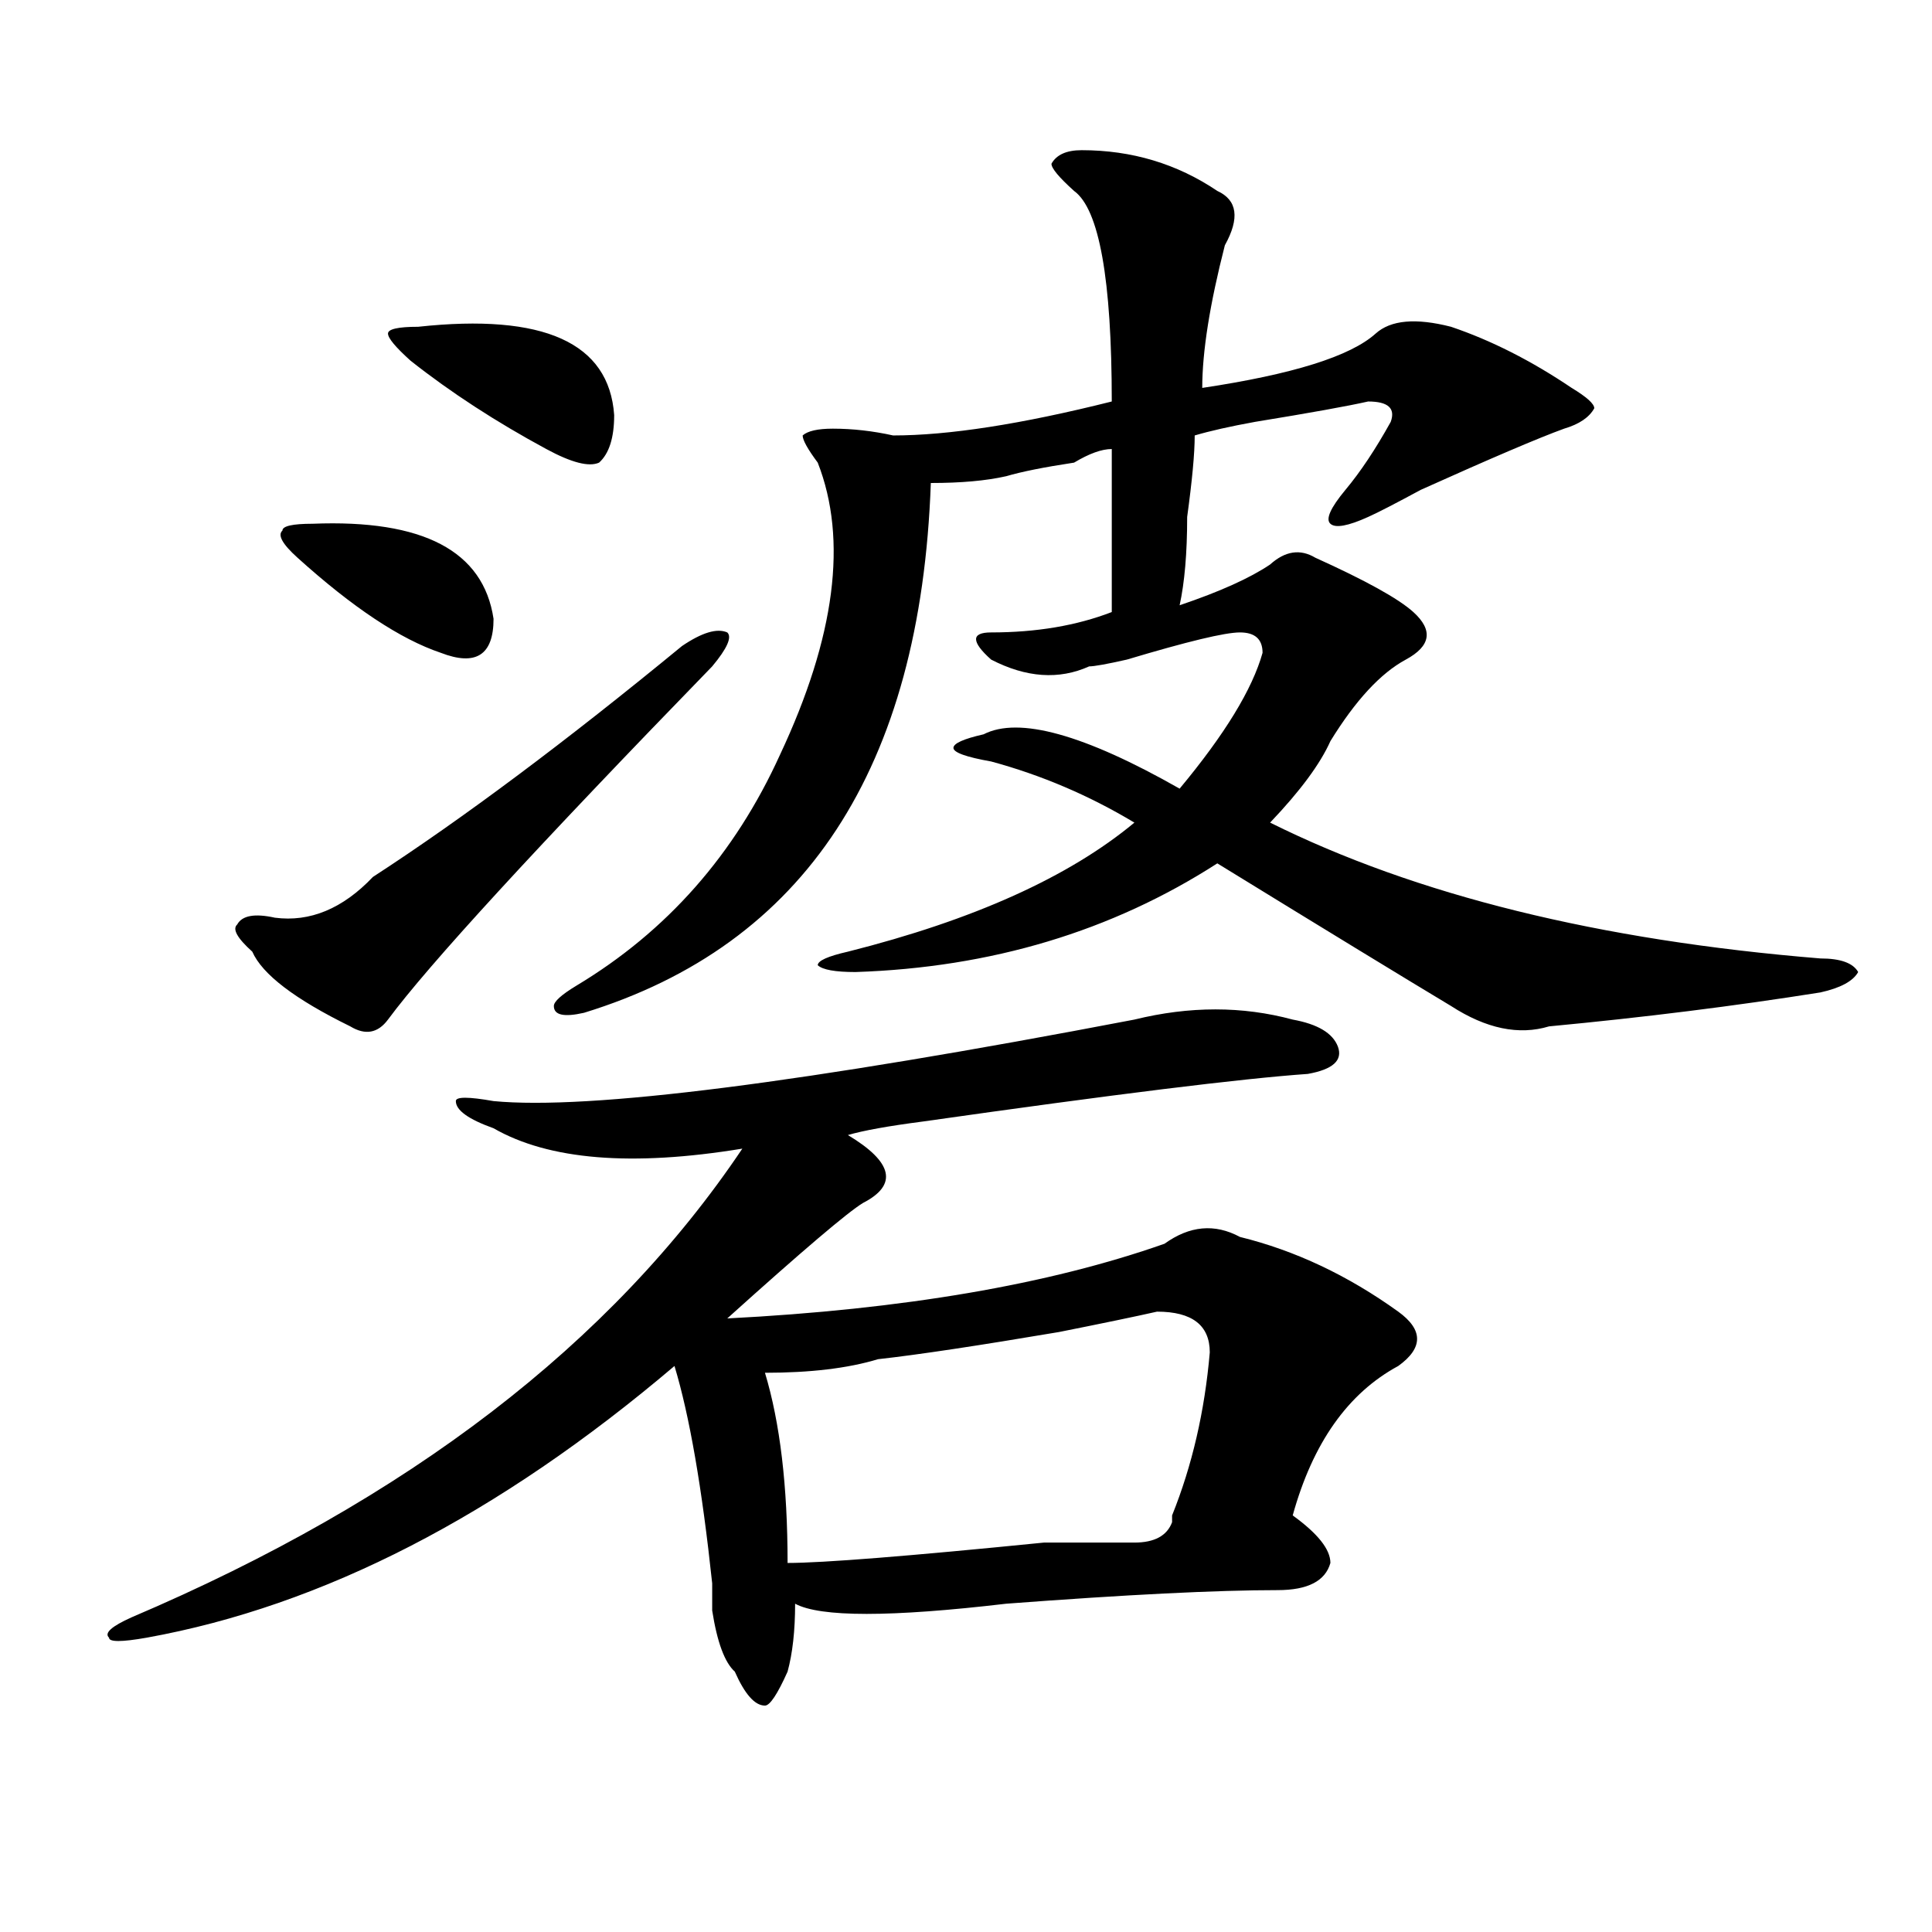 <?xml version="1.0" encoding="utf-8"?>
<!-- Generator: Adobe Illustrator 16.0.0, SVG Export Plug-In . SVG Version: 6.00 Build 0)  -->
<!DOCTYPE svg PUBLIC "-//W3C//DTD SVG 1.1//EN" "http://www.w3.org/Graphics/SVG/1.1/DTD/svg11.dtd">
<svg version="1.1" id="图层_1" xmlns="http://www.w3.org/2000/svg" xmlns:xlink="http://www.w3.org/1999/xlink" x="0px" y="0px"
	 width="1000px" height="1000px" viewBox="0 0 1000 1000" enable-background="new 0 0 1000 1000" xml:space="preserve">
<path d="M587.156,527.734c28.597-7.031,55.913-7.031,81.949,0c12.987,2.362,20.792,7.031,23.414,14.063
	c2.561,7.031-2.622,11.756-15.609,14.063c-33.841,2.362-100.181,10.547-199.02,24.609c-18.231,2.362-31.219,4.725-39.023,7.031
	c23.414,14.063,25.975,25.818,7.805,35.156c-7.805,4.725-31.219,24.609-70.242,59.766c91.034-4.669,166.459-17.578,226.336-38.672
	c12.987-9.338,25.975-10.547,39.023-3.516c28.597,7.031,55.913,19.94,81.949,38.672c12.987,9.394,12.987,18.787,0,28.125
	c-26.036,14.063-44.268,39.881-54.633,77.344c12.987,9.394,19.512,17.578,19.512,24.609c-2.622,9.338-11.707,14.063-27.316,14.063
	c-31.219,0-78.047,2.307-140.484,7.031c-59.877,7.031-96.278,7.031-109.266,0c0,14.063-1.342,25.763-3.902,35.156
	c-5.244,11.7-9.146,17.578-11.707,17.578c-5.244,0-10.427-5.878-15.609-17.578c-5.244-4.725-9.146-15.271-11.707-31.641
	c0-7.031,0-11.756,0-14.063c-5.244-49.219-11.707-86.682-19.512-112.5c-91.096,77.344-182.13,124.2-273.164,140.625
	c-13.049,2.307-19.512,2.307-19.512,0c-2.622-2.362,1.28-5.878,11.707-10.547c143.045-60.919,248.408-141.778,316.09-242.578
	c-57.255,9.394-100.181,5.878-128.777-10.547c-13.049-4.669-19.512-9.338-19.512-14.063c0-2.307,6.463-2.307,19.512,0
	C304.846,574.646,415.453,560.584,587.156,527.734z M368.625,344.922c-91.096,93.769-147.009,154.688-167.801,182.813
	c-5.244,7.031-11.707,8.24-19.512,3.516c-28.658-14.063-45.548-26.916-50.73-38.672c-7.805-7.031-10.427-11.7-7.805-14.063
	c2.561-4.669,9.085-5.822,19.512-3.516c18.17,2.362,35.121-4.669,50.73-21.094c46.828-30.432,100.119-70.313,159.996-119.531
	c10.365-7.031,18.17-9.338,23.414-7.031C378.99,329.706,376.43,335.584,368.625,344.922z M161.801,271.094
	c57.193-2.307,88.412,14.063,93.656,49.219c0,18.787-9.146,24.609-27.316,17.578c-20.854-7.031-45.548-23.4-74.145-49.219
	c-7.805-7.031-10.427-11.7-7.805-14.063C146.191,272.303,151.374,271.094,161.801,271.094z M216.434,169.141
	c64.998-7.031,98.839,8.24,101.461,45.703c0,11.756-2.622,19.94-7.805,24.609c-5.244,2.362-14.329,0-27.316-7.031
	c-26.036-14.063-49.45-29.278-70.242-45.703c-7.805-7.031-11.707-11.7-11.707-14.063
	C200.824,170.35,206.007,169.141,216.434,169.141z M559.84,77.734c25.975,0,49.389,7.031,70.242,21.094
	c10.365,4.725,11.707,14.063,3.902,28.125c-7.805,30.487-11.707,55.097-11.707,73.828c46.828-7.031,76.705-16.369,89.754-28.125
	c7.805-7.031,20.792-8.185,39.023-3.516c20.792,7.031,41.584,17.578,62.438,31.641c7.805,4.725,11.707,8.24,11.707,10.547
	c-2.622,4.725-7.805,8.24-15.609,10.547c-13.049,4.725-37.743,15.271-74.145,31.641c-13.049,7.031-22.134,11.756-27.316,14.063
	c-10.427,4.725-16.951,5.878-19.512,3.516c-2.622-2.307,0-8.185,7.805-17.578c7.805-9.338,15.609-21.094,23.414-35.156
	c2.561-7.031-1.342-10.547-11.707-10.547c-10.427,2.362-29.938,5.878-58.535,10.547c-13.049,2.362-23.414,4.725-31.219,7.031
	c0,9.394-1.342,23.456-3.902,42.188c0,18.787-1.342,34.003-3.902,45.703c20.792-7.031,36.401-14.063,46.828-21.094
	c7.805-7.031,15.609-8.185,23.414-3.516c25.975,11.756,42.926,21.094,50.73,28.125c10.365,9.394,9.085,17.578-3.902,24.609
	c-13.049,7.031-26.036,21.094-39.023,42.188c-5.244,11.756-15.609,25.818-31.219,42.188
	c75.425,37.519,170.361,60.975,284.871,70.313c10.365,0,16.89,2.362,19.512,7.031c-2.622,4.725-9.146,8.24-19.512,10.547
	c-44.268,7.031-91.096,12.909-140.484,17.578c-15.609,4.725-32.561,1.209-50.73-10.547c-23.414-14.063-63.779-38.672-120.973-73.828
	c-54.633,35.156-117.07,53.943-187.313,56.25c-10.427,0-16.951-1.153-19.512-3.516c0-2.307,5.183-4.669,15.609-7.031
	c64.998-16.369,114.448-38.672,148.289-66.797c-23.414-14.063-48.17-24.609-74.145-31.641c-13.049-2.307-19.512-4.669-19.512-7.031
	c0-2.307,5.183-4.669,15.609-7.031c18.17-9.338,52.011,0,101.461,28.125c23.414-28.125,37.682-51.525,42.926-70.313
	c0-7.031-3.902-10.547-11.707-10.547s-27.316,4.725-58.535,14.063c-10.427,2.362-16.951,3.516-19.512,3.516
	c-15.609,7.031-32.561,5.878-50.73-3.516c-5.244-4.669-7.805-8.185-7.805-10.547c0-2.307,2.561-3.516,7.805-3.516
	c23.414,0,44.206-3.516,62.438-10.547c0-28.125,0-56.25,0-84.375c-5.244,0-11.707,2.362-19.512,7.031
	c-15.609,2.362-27.316,4.725-35.121,7.031C510.39,248.847,497.402,250,481.793,250c-5.244,147.656-65.06,239.063-179.508,274.219
	c-10.427,2.362-15.609,1.209-15.609-3.516c0-2.307,3.902-5.822,11.707-10.547c46.828-28.125,81.949-67.95,105.363-119.531
	c28.597-60.919,35.121-111.291,19.512-151.172c-5.244-7.031-7.805-11.7-7.805-14.063c2.561-2.307,7.805-3.516,15.609-3.516
	c10.365,0,20.792,1.209,31.219,3.516c28.597,0,66.34-5.822,113.168-17.578c0-63.281-6.524-99.591-19.512-108.984
	c-7.805-7.031-11.707-11.7-11.707-14.063C546.791,80.097,552.035,77.734,559.84,77.734z M626.18,700
	c0-14.063-9.146-21.094-27.316-21.094c-10.427,2.362-27.316,5.878-50.73,10.547c-41.646,7.031-72.864,11.756-93.656,14.063
	c-15.609,4.725-35.121,7.031-58.535,7.031c7.805,25.818,11.707,58.612,11.707,98.438c18.17,0,62.438-3.516,132.68-10.547
	c23.414,0,39.023,0,46.828,0c10.365,0,16.89-3.516,19.512-10.547v-3.516C617.033,758.612,623.558,730.487,626.18,700z"/>
</svg>
